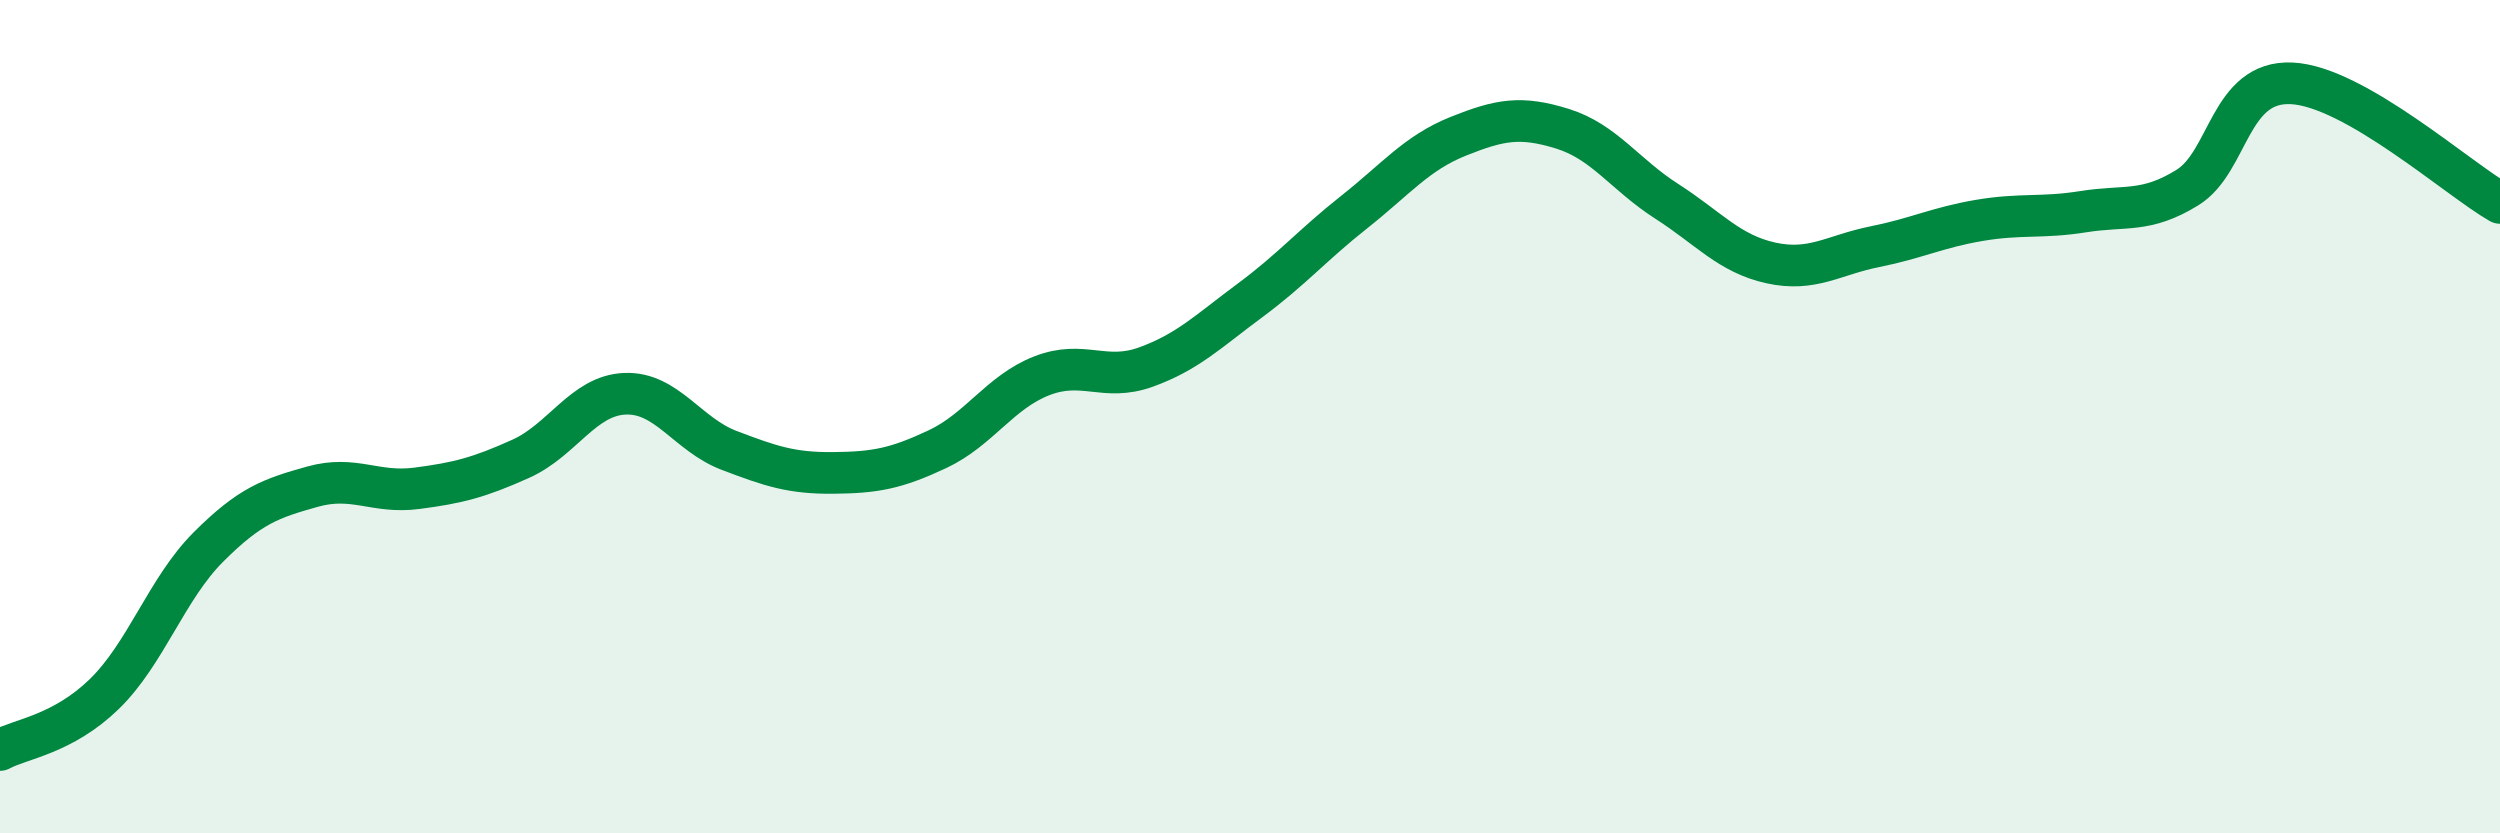 
    <svg width="60" height="20" viewBox="0 0 60 20" xmlns="http://www.w3.org/2000/svg">
      <path
        d="M 0,18 C 0.5,17.73 1.5,17.63 2.5,16.66 C 3.5,15.69 4,14.13 5,13.13 C 6,12.13 6.5,11.96 7.5,11.68 C 8.5,11.4 9,11.85 10,11.72 C 11,11.59 11.5,11.46 12.5,11.01 C 13.5,10.56 14,9.49 15,9.45 C 16,9.41 16.5,10.43 17.5,10.81 C 18.5,11.19 19,11.36 20,11.35 C 21,11.34 21.5,11.25 22.5,10.78 C 23.5,10.31 24,9.41 25,9.02 C 26,8.63 26.5,9.17 27.5,8.81 C 28.5,8.45 29,7.95 30,7.21 C 31,6.47 31.5,5.88 32.5,5.09 C 33.5,4.3 34,3.67 35,3.27 C 36,2.87 36.5,2.78 37.5,3.09 C 38.5,3.4 39,4.19 40,4.83 C 41,5.47 41.5,6.09 42.5,6.31 C 43.5,6.53 44,6.12 45,5.92 C 46,5.72 46.5,5.46 47.5,5.29 C 48.5,5.12 49,5.24 50,5.08 C 51,4.92 51.5,5.12 52.5,4.5 C 53.5,3.88 53.5,1.93 55,2 C 56.5,2.07 59,4.3 60,4.87L60 20L0 20Z"
        fill="#008740"
        opacity="0.1"
        stroke-linecap="round"
        stroke-linejoin="round"
      />
      <path
        d="M 0,18 C 0.5,17.73 1.5,17.63 2.5,16.66 C 3.5,15.69 4,14.13 5,13.13 C 6,12.13 6.5,11.96 7.5,11.68 C 8.5,11.4 9,11.85 10,11.72 C 11,11.59 11.5,11.46 12.5,11.01 C 13.5,10.56 14,9.49 15,9.45 C 16,9.41 16.5,10.43 17.5,10.81 C 18.5,11.19 19,11.36 20,11.35 C 21,11.34 21.5,11.25 22.5,10.78 C 23.5,10.31 24,9.41 25,9.02 C 26,8.63 26.5,9.17 27.5,8.81 C 28.5,8.45 29,7.95 30,7.21 C 31,6.47 31.5,5.88 32.5,5.09 C 33.5,4.3 34,3.67 35,3.27 C 36,2.87 36.5,2.78 37.5,3.09 C 38.5,3.4 39,4.19 40,4.83 C 41,5.47 41.5,6.09 42.5,6.31 C 43.5,6.53 44,6.12 45,5.92 C 46,5.72 46.5,5.46 47.5,5.29 C 48.5,5.12 49,5.24 50,5.08 C 51,4.92 51.5,5.12 52.5,4.5 C 53.5,3.88 53.5,1.93 55,2 C 56.5,2.07 59,4.3 60,4.87"
        stroke="#008740"
        stroke-width="1"
        fill="none"
        stroke-linecap="round"
        stroke-linejoin="round"
      />
    </svg>
  